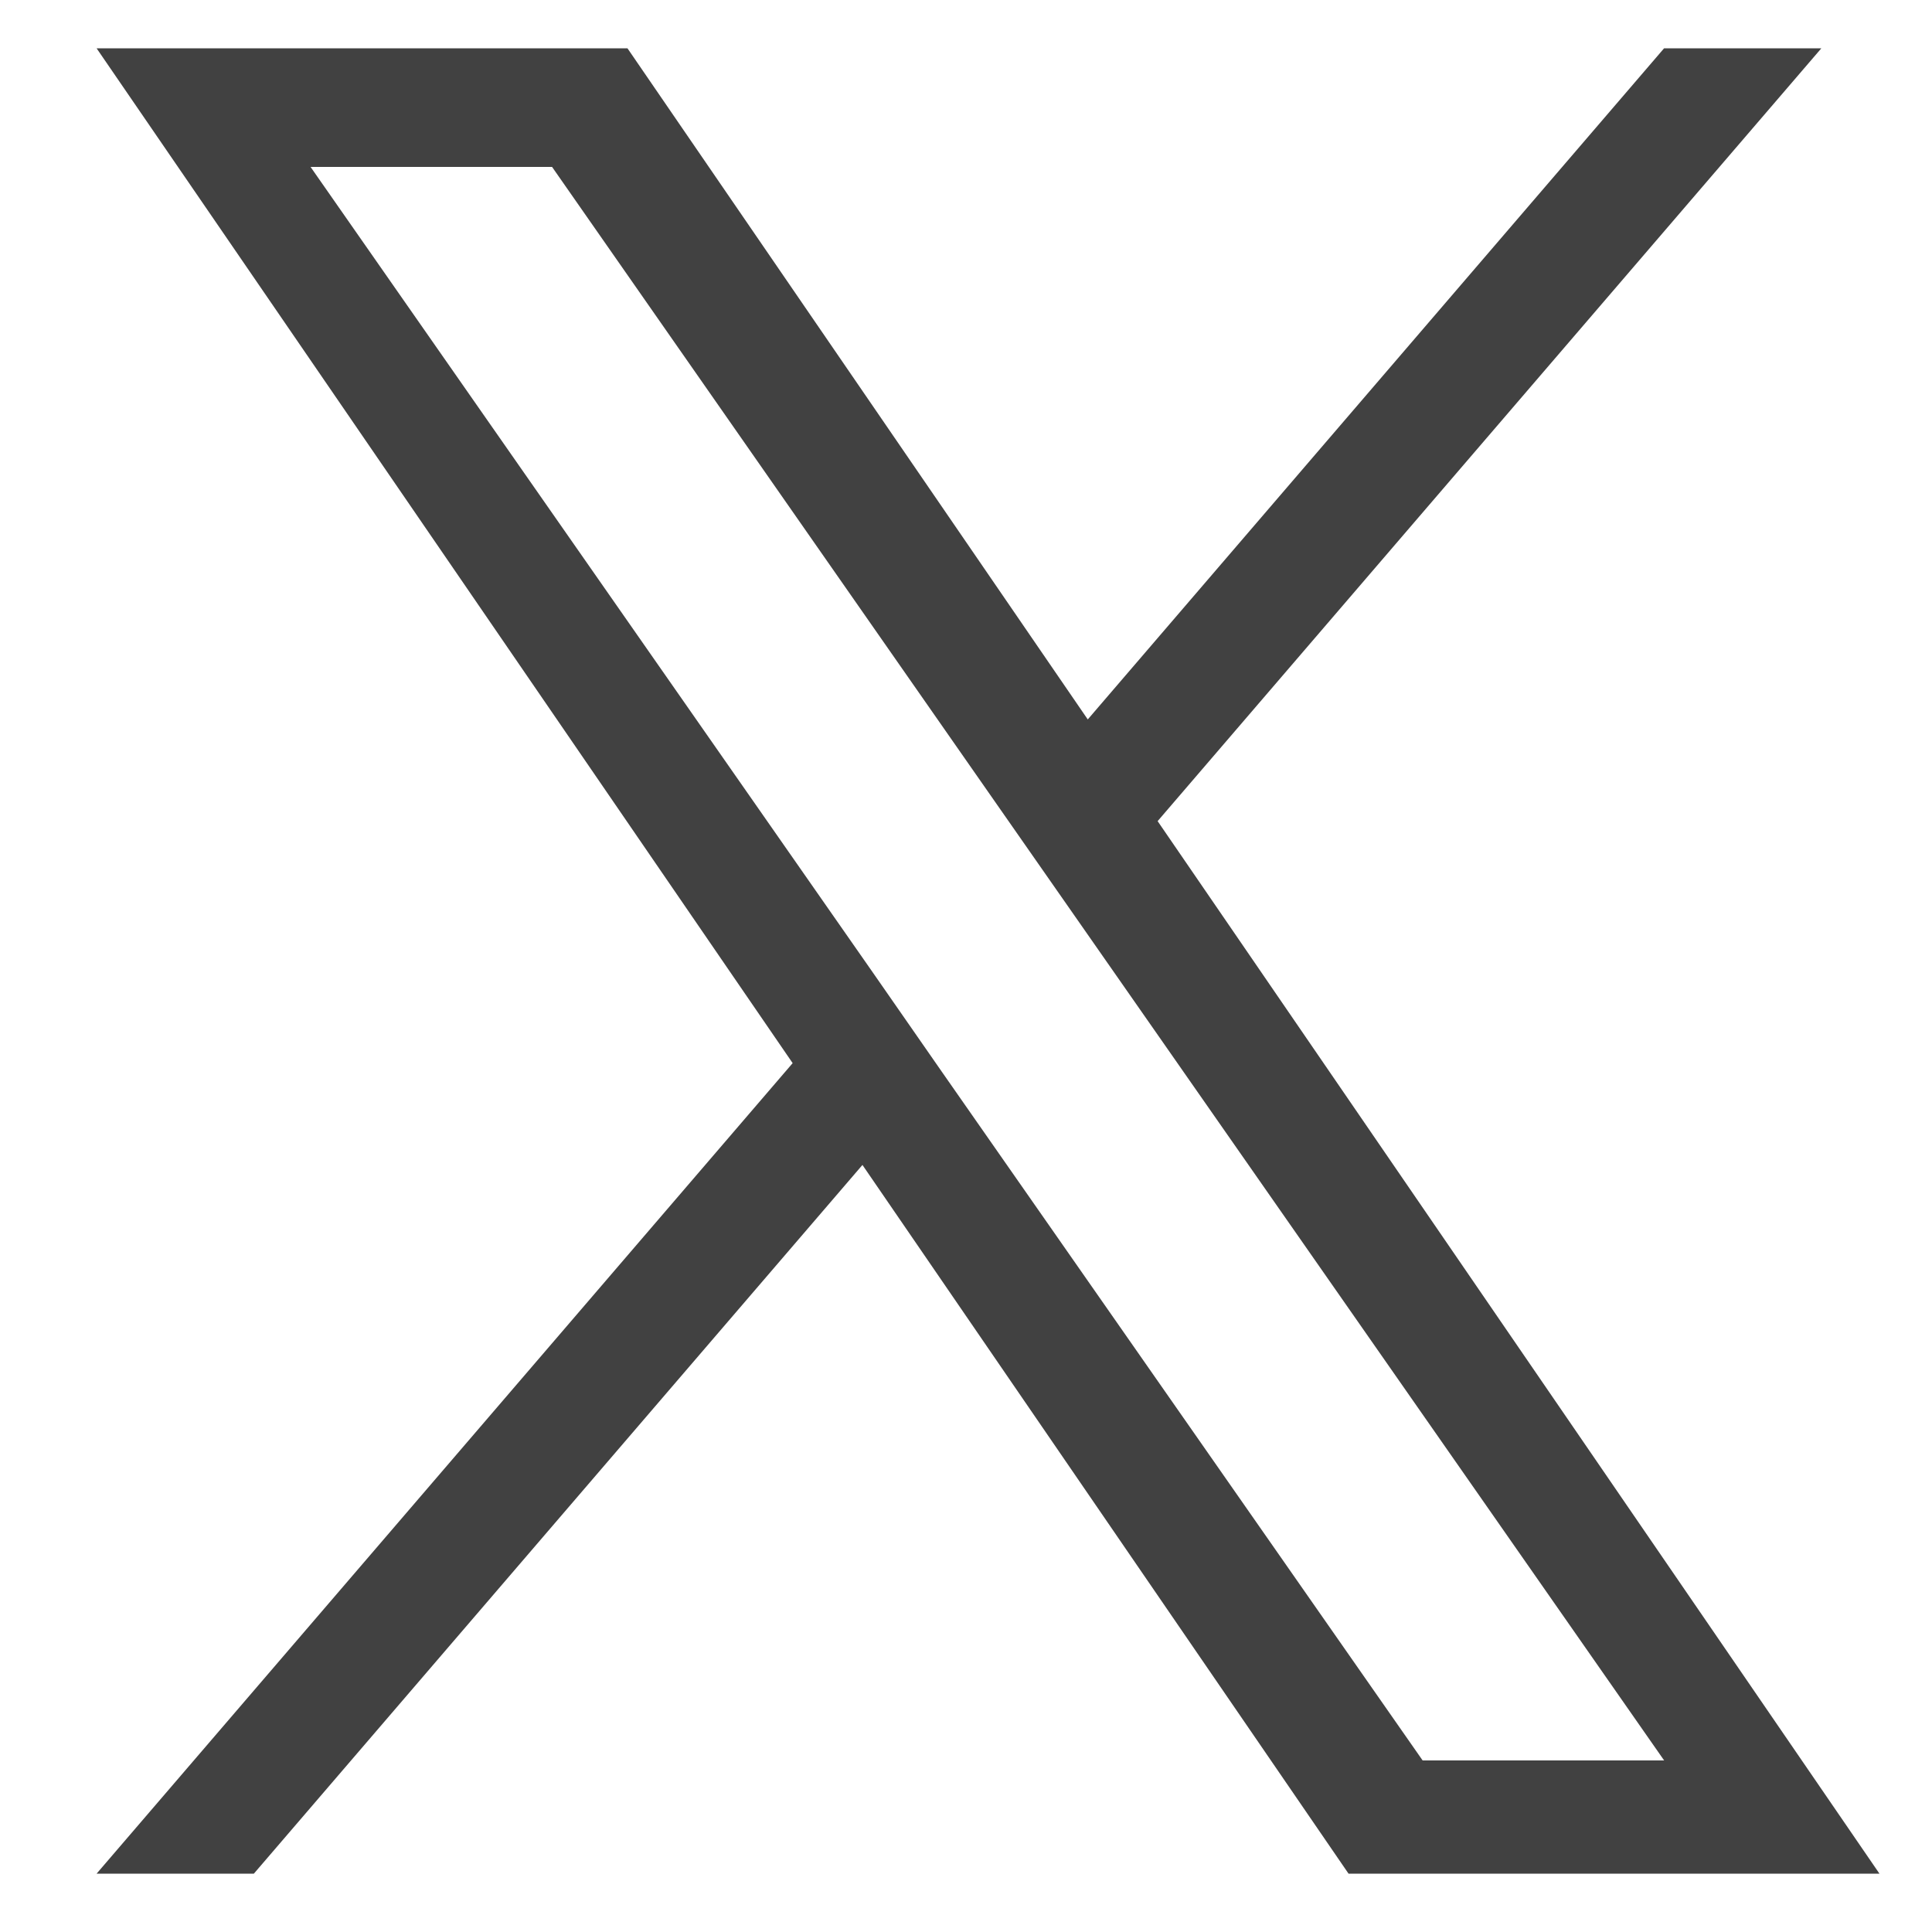 <svg xmlns="http://www.w3.org/2000/svg" width="40" height="40" viewBox="0 0 40 40"><g transform="translate(-683 -5966)"><path d="M21.968,16,35.709,0H32.453L20.521,13.895,10.991,0H0L14.411,21.011,0,37.792H3.256l12.6-14.673L25.92,37.792H36.912L21.967,16ZM17.507,21.2,16.047,19.1,4.43,2.456h5l9.375,13.436,1.46,2.092L32.454,35.448h-5L17.507,21.2Z" transform="translate(685 5967)" fill="#414141"/><rect width="40" height="40" transform="translate(683 5966)" fill="none"/></g></svg>